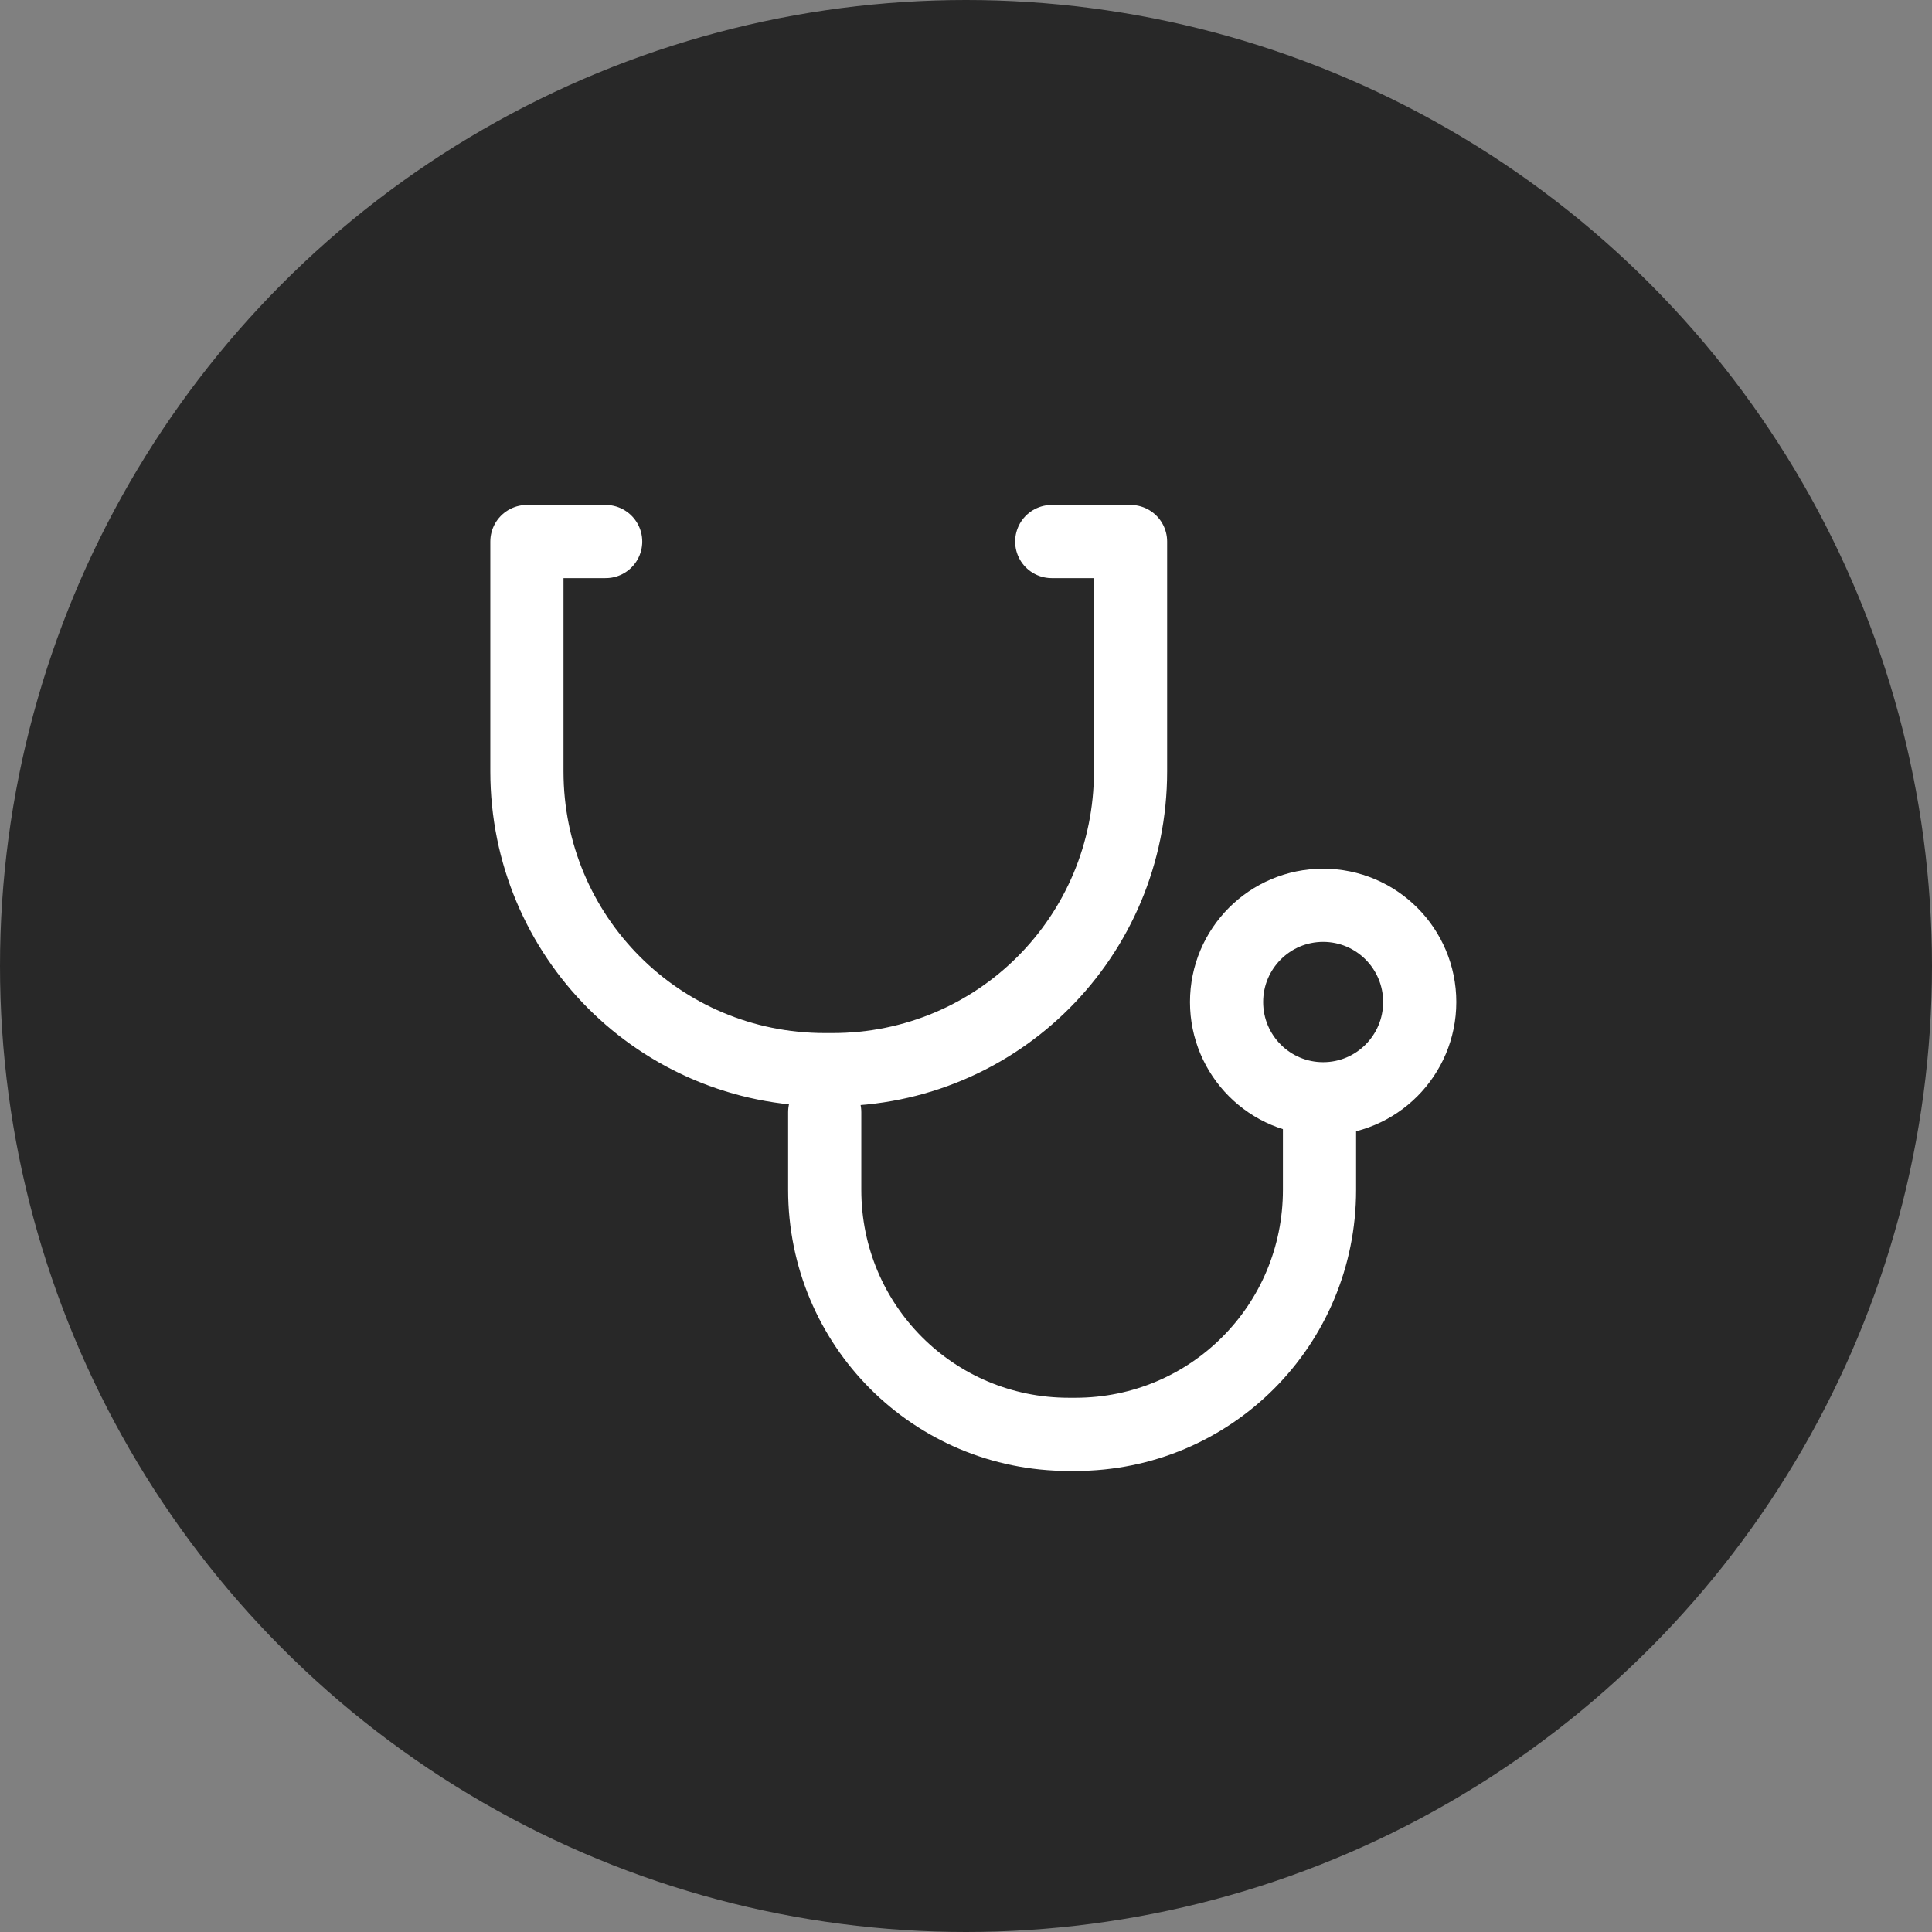 <svg width="132" height="132" viewBox="0 0 132 132" fill="none" xmlns="http://www.w3.org/2000/svg">
<rect x="0" y="0" width="132" height="132" fill="#808080" stroke="none"/>
<circle cx="66" cy="66" r="66" fill="#282828"/>
<path d="M71.858 37H77.242V52.698C77.242 63.99 68.164 73.08 56.891 73.08H56.351C45.077 73.08 36 63.99 36 52.698V37H41.38M90.153 75.986V81.293C90.153 90.549 82.712 98 73.471 98H73.029C63.788 98 56.347 90.549 56.347 81.293V75.986" stroke="white" stroke-width="5" stroke-linecap="round" stroke-linejoin="round"/>
<path d="M90.401 75.071C94.046 75.071 97 72.112 97 68.461C97 64.811 94.046 61.852 90.401 61.852C86.757 61.852 83.803 64.811 83.803 68.461C83.803 72.112 86.757 75.071 90.401 75.071Z" stroke="white" stroke-width="5" stroke-linecap="round" stroke-linejoin="round"/>
</svg>
